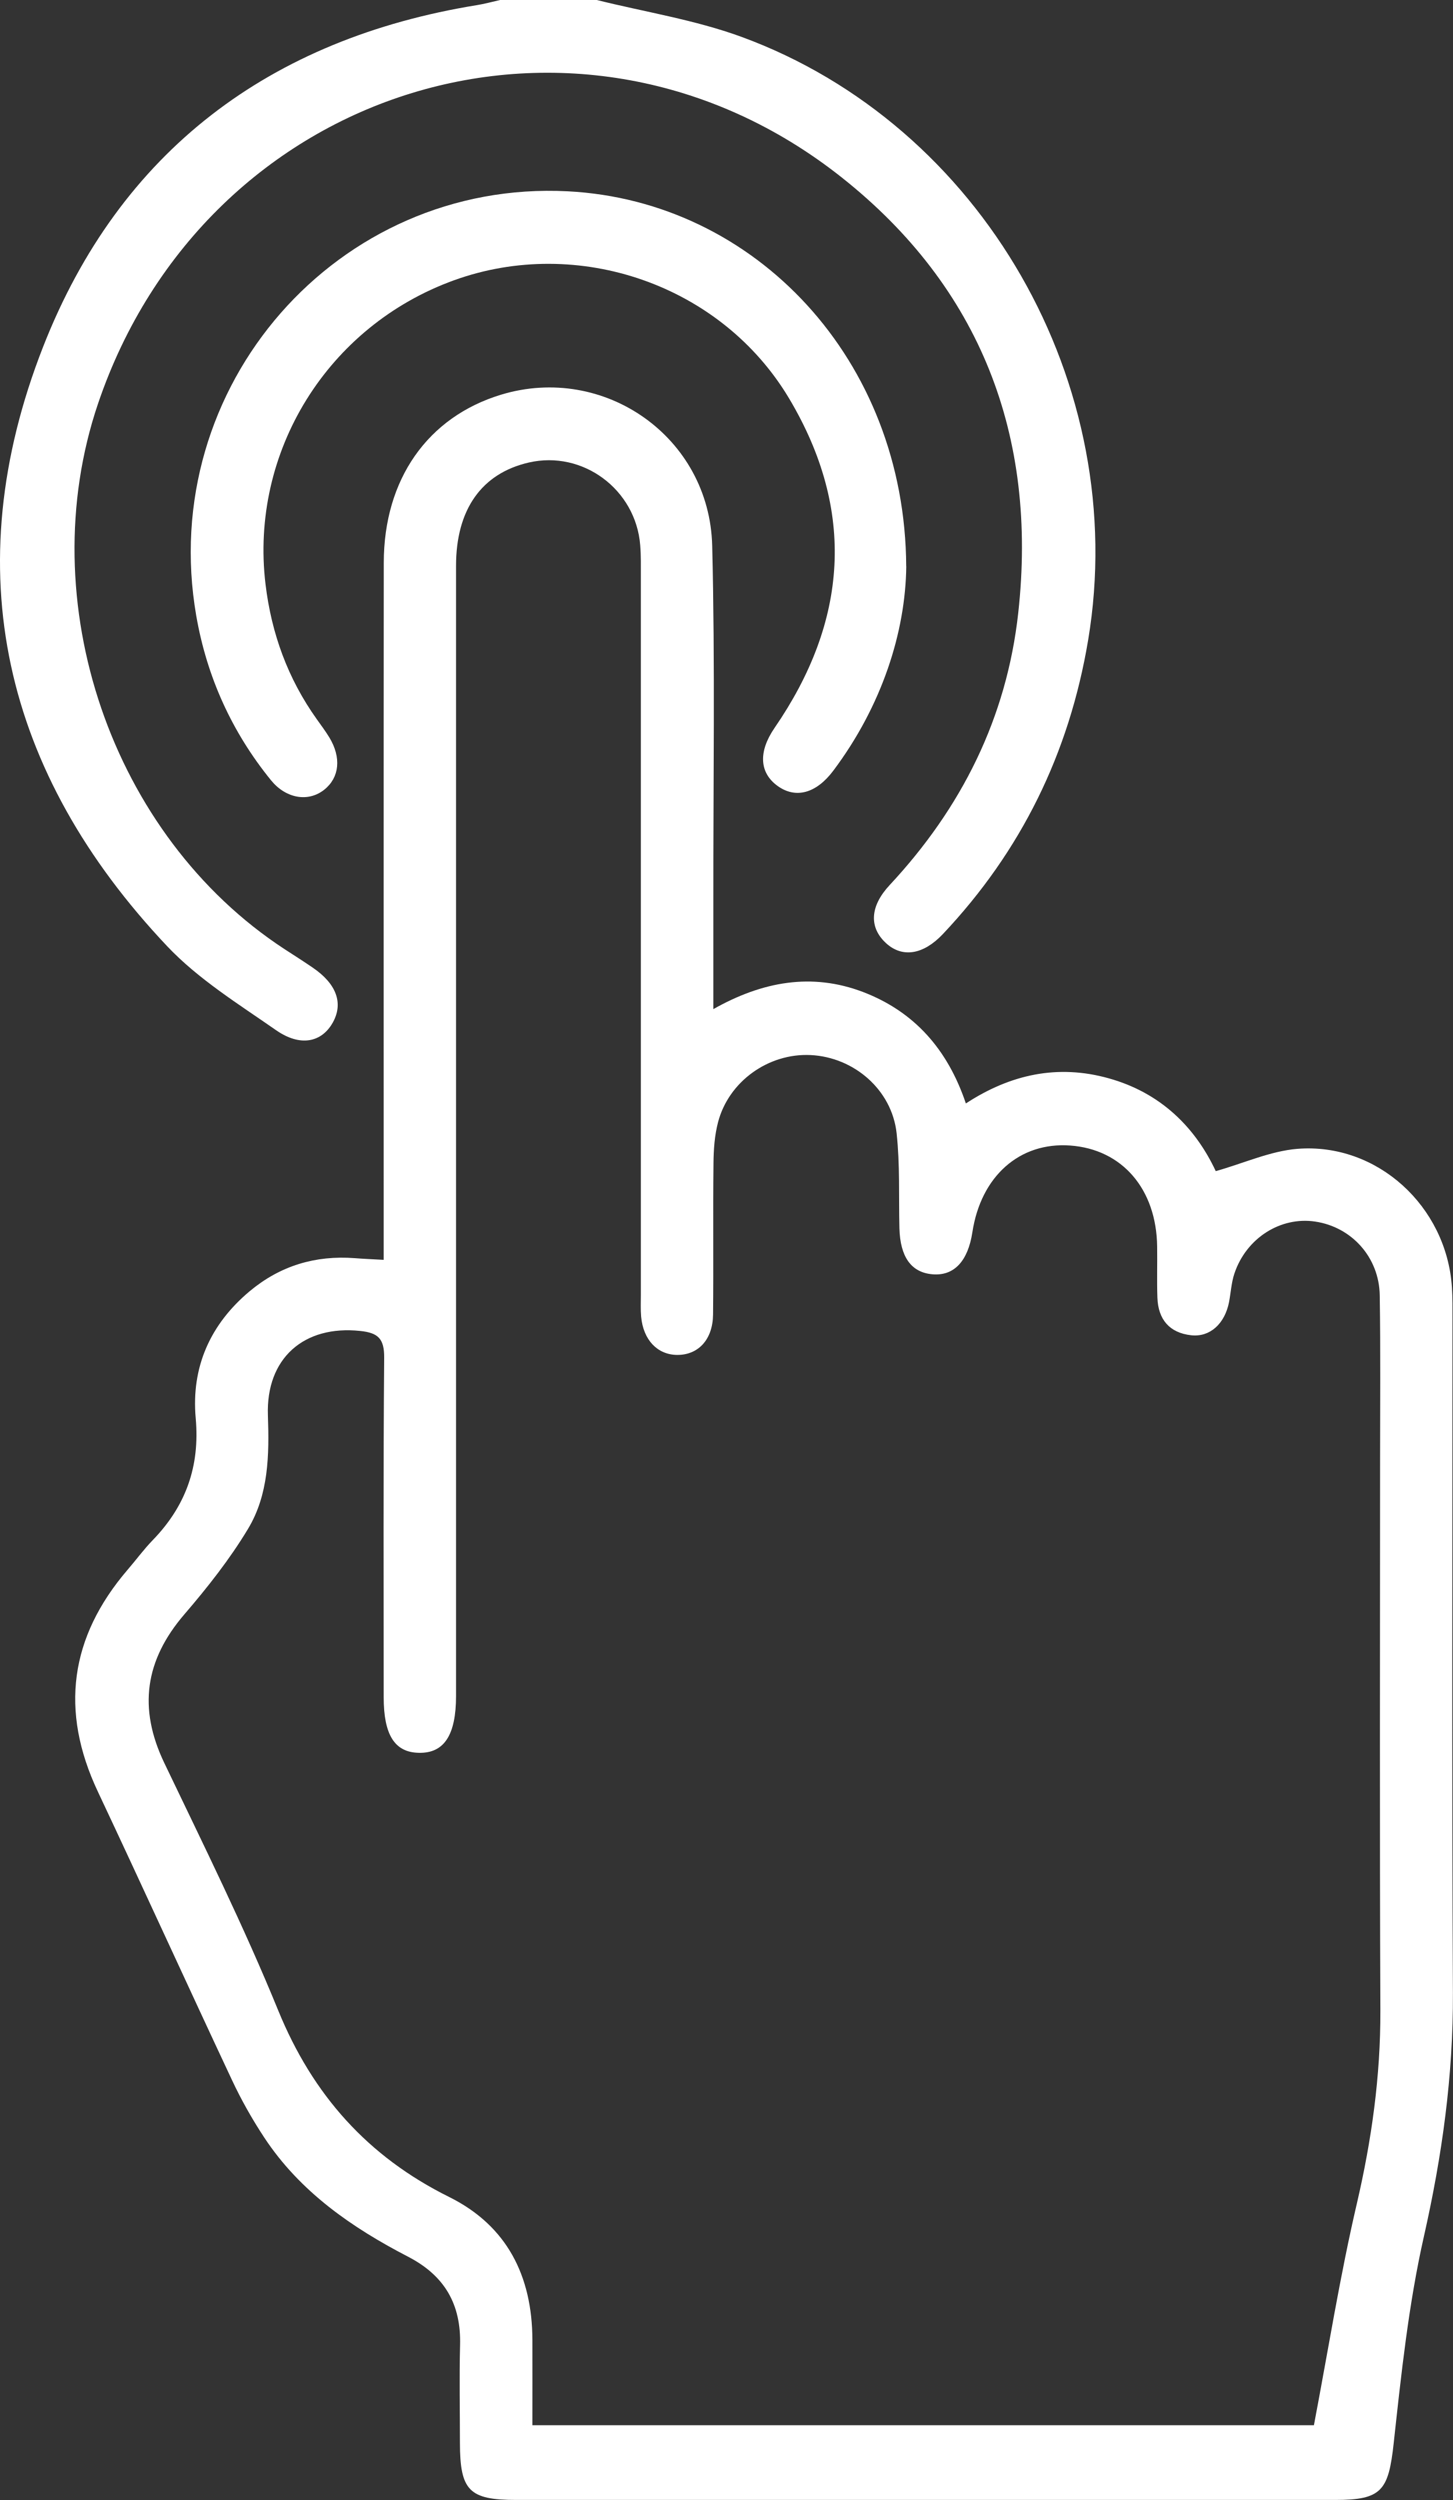 <svg width="50" height="86" viewBox="0 0 50 86" fill="none" xmlns="http://www.w3.org/2000/svg">
<rect x="0" y="0" width="50" height="86" fill="#333333" stroke="none"/>
<path d="M20.536 0C22.195 0.413 23.907 0.681 25.505 1.264C33.805 4.3 38.911 13.244 37.445 22.017C36.795 25.907 35.139 29.281 32.443 32.135C31.771 32.845 31.047 32.959 30.486 32.441C29.91 31.909 29.922 31.189 30.616 30.445C33.083 27.798 34.641 24.706 35.04 21.079C35.712 14.987 33.726 9.879 28.971 6.109C19.939 -1.053 7.082 2.92 3.37 13.895C1.073 20.692 3.832 28.756 9.788 32.648C10.113 32.859 10.442 33.068 10.762 33.287C11.583 33.846 11.824 34.515 11.449 35.181C11.068 35.857 10.334 36.02 9.499 35.438C8.204 34.537 6.824 33.683 5.751 32.548C0.117 26.587 -1.529 19.61 1.487 11.921C4.128 5.188 9.301 1.332 16.408 0.177C16.677 0.134 16.942 0.061 17.209 0C18.319 0 19.427 0 20.536 0Z" fill="white"/>
<path d="M41.834 40.288C42.806 40.014 43.714 39.596 44.648 39.52C47.392 39.304 49.778 41.496 49.963 44.28C49.987 44.642 49.982 45.007 49.982 45.371C49.982 53.097 49.958 60.823 49.997 68.546C50.011 71.392 49.626 74.154 49 76.928C48.473 79.257 48.22 81.658 47.96 84.038C47.782 85.674 47.553 85.998 45.953 85.998C36.557 85.998 27.161 85.998 17.765 85.998C16.145 85.998 15.83 85.679 15.827 84.036C15.827 82.915 15.803 81.797 15.832 80.676C15.871 79.271 15.305 78.287 14.051 77.635C12.111 76.631 10.329 75.403 9.094 73.532C8.682 72.907 8.307 72.246 7.989 71.567C6.436 68.259 4.922 64.933 3.365 61.627C2.055 58.846 2.404 56.318 4.39 54.001C4.682 53.663 4.946 53.301 5.254 52.983C6.391 51.813 6.884 50.445 6.735 48.789C6.576 47.027 7.236 45.556 8.586 44.423C9.636 43.543 10.854 43.176 12.214 43.281C12.512 43.305 12.811 43.317 13.203 43.339C13.203 42.945 13.203 42.615 13.203 42.286C13.203 34.646 13.199 27.006 13.206 19.363C13.208 16.484 14.72 14.343 17.243 13.577C20.787 12.502 24.417 15.031 24.508 18.777C24.609 22.861 24.542 26.95 24.547 31.036C24.547 32.21 24.547 33.384 24.547 34.714C26.234 33.761 27.934 33.455 29.694 34.123C31.46 34.797 32.611 36.097 33.237 37.959C34.773 36.955 36.4 36.603 38.153 37.094C39.925 37.587 41.121 38.762 41.834 40.283V40.288ZM18.321 83.428H45.214C45.709 80.825 46.111 78.291 46.692 75.8C47.202 73.607 47.508 71.417 47.501 69.163C47.474 62.867 47.491 56.568 47.491 50.272C47.491 48.369 47.51 46.465 47.479 44.562C47.46 43.252 46.514 42.209 45.257 42.022C44.068 41.844 42.888 42.588 42.479 43.806C42.373 44.12 42.356 44.46 42.294 44.788C42.149 45.534 41.639 46.006 40.989 45.933C40.245 45.85 39.855 45.391 39.828 44.642C39.807 44.056 39.828 43.468 39.819 42.88C39.795 40.901 38.613 39.532 36.824 39.406C35.086 39.282 33.755 40.461 33.461 42.389C33.307 43.395 32.821 43.903 32.079 43.835C31.355 43.769 30.977 43.239 30.95 42.25C30.924 41.161 30.972 40.062 30.854 38.983C30.69 37.488 29.388 36.367 27.895 36.294C26.448 36.224 25.074 37.199 24.708 38.608C24.59 39.061 24.556 39.547 24.552 40.018C24.532 41.754 24.556 43.49 24.537 45.223C24.527 46.084 24.027 46.614 23.302 46.609C22.621 46.604 22.135 46.093 22.062 45.289C22.041 45.038 22.053 44.785 22.053 44.533C22.053 36.304 22.053 28.078 22.053 19.849C22.053 19.484 22.06 19.119 22.031 18.757C21.879 16.834 20.052 15.483 18.196 15.911C16.574 16.285 15.693 17.525 15.693 19.467C15.693 32.424 15.693 45.384 15.693 58.341C15.693 59.687 15.283 60.315 14.417 60.297C13.584 60.283 13.203 59.685 13.203 58.38C13.203 54.49 13.187 50.598 13.22 46.708C13.225 46.052 13.016 45.85 12.397 45.785C10.461 45.578 9.149 46.723 9.219 48.69C9.267 50.051 9.246 51.415 8.533 52.596C7.905 53.639 7.137 54.611 6.343 55.535C4.992 57.108 4.749 58.756 5.652 60.643C7 63.46 8.391 66.263 9.571 69.153C10.762 72.071 12.662 74.19 15.452 75.574C17.443 76.561 18.312 78.287 18.321 80.489C18.324 81.439 18.321 82.39 18.321 83.423V83.428Z" fill="white"/>
<path d="M31.186 19.484C31.16 21.735 30.355 24.273 28.675 26.512C28.085 27.297 27.38 27.484 26.759 27.037C26.143 26.592 26.08 25.878 26.653 25.041C29.178 21.371 29.453 17.571 27.161 13.718C24.826 9.792 19.889 8.1 15.625 9.641C11.27 11.216 8.591 15.546 9.137 20.099C9.342 21.801 9.908 23.349 10.9 24.74C11.046 24.944 11.196 25.146 11.328 25.36C11.754 26.057 11.684 26.75 11.155 27.168C10.611 27.599 9.843 27.477 9.325 26.84C7.98 25.185 7.12 23.289 6.754 21.186C5.38 13.288 11.619 6.172 19.54 6.581C25.998 6.914 31.148 12.378 31.184 19.484H31.186Z" fill="white"/>
</svg>
